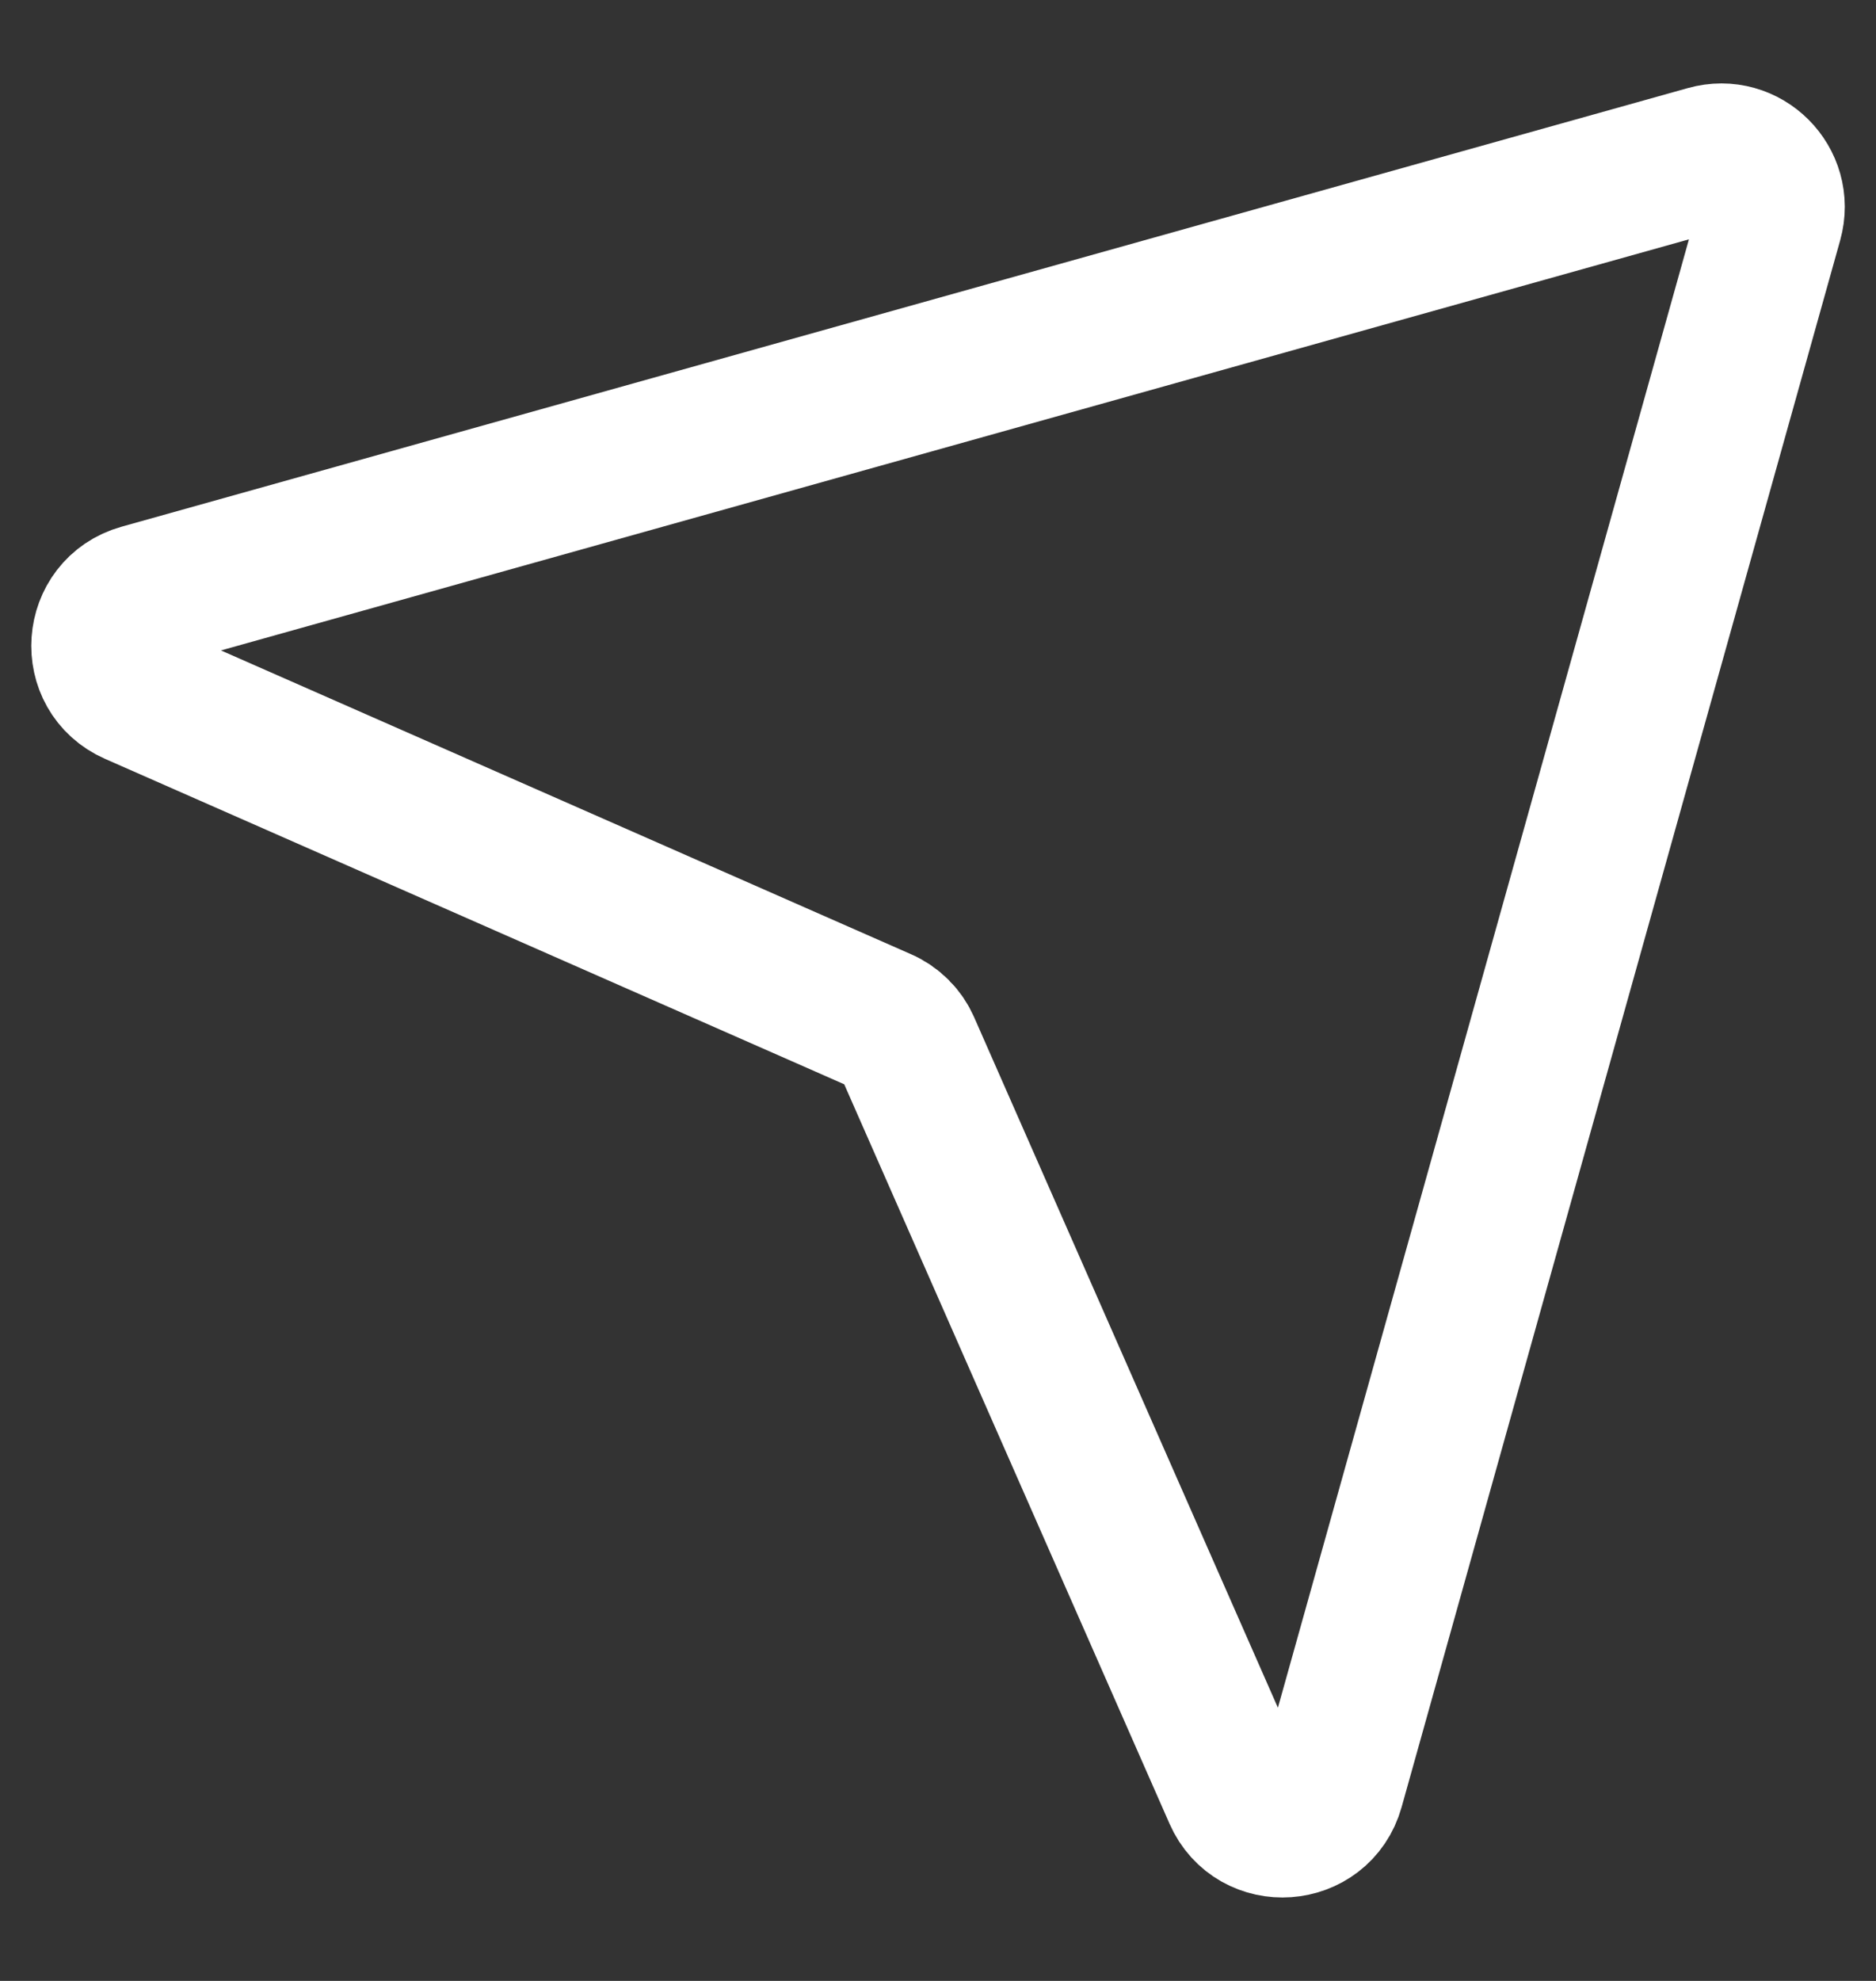<svg width="18" height="19" viewBox="0 0 18 19" fill="none" xmlns="http://www.w3.org/2000/svg">
<rect x="0" y="0" width="18" height="19" fill="#333333" stroke="none"/>
<path d="M1.355 5.726L16.383 1.519C16.748 1.416 17.084 1.752 16.982 2.117L12.774 17.145C12.651 17.584 12.045 17.627 11.862 17.21L8.707 10.041C8.659 9.93 8.57 9.841 8.459 9.793L1.29 6.638C0.873 6.455 0.916 5.849 1.355 5.726Z" stroke="white" stroke-width="1.4" stroke-linecap="round" stroke-linejoin="round"/>
</svg>
